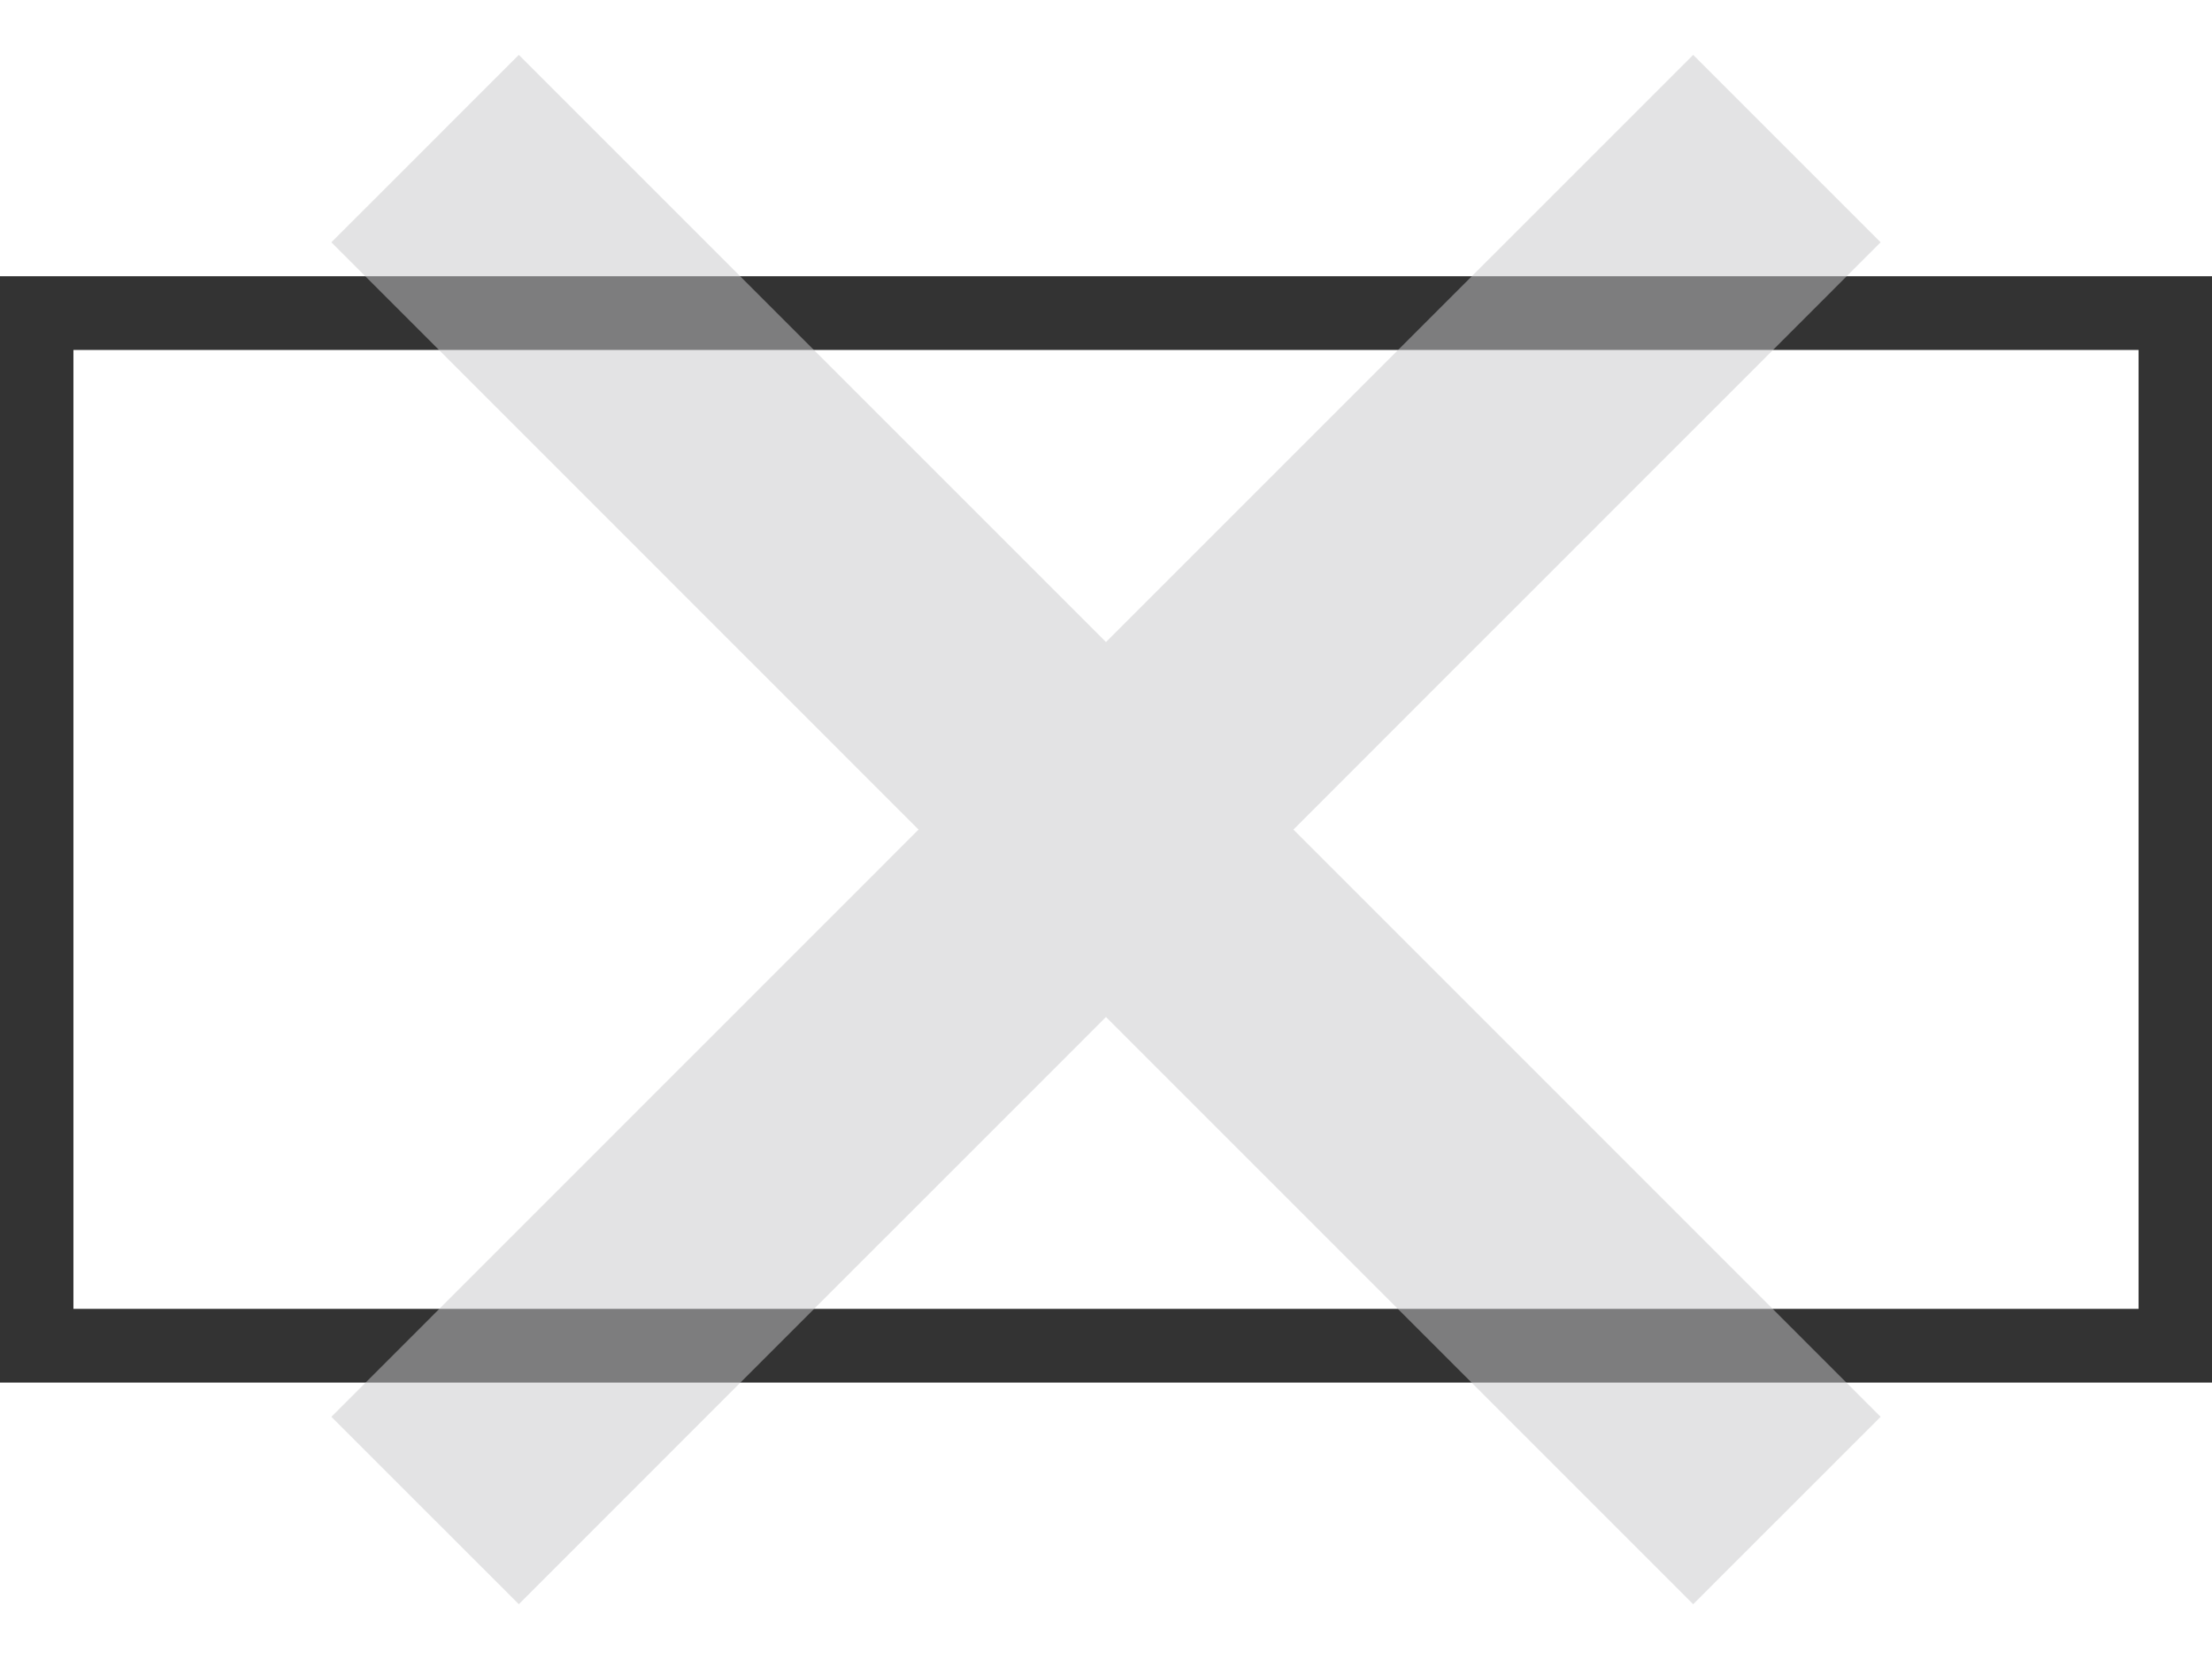 <?xml version="1.0" encoding="utf-8"?>
<!-- Generator: Adobe Illustrator 16.0.4, SVG Export Plug-In . SVG Version: 6.00 Build 0)  -->
<!DOCTYPE svg PUBLIC "-//W3C//DTD SVG 1.1//EN" "http://www.w3.org/Graphics/SVG/1.1/DTD/svg11.dtd">
<svg version="1.1" id="レイヤー_1" xmlns="http://www.w3.org/2000/svg" xmlns:xlink="http://www.w3.org/1999/xlink" x="0px"
	 y="0px" width="56.693px" height="42.52px" viewBox="0 -7.087 56.693 42.52" enable-background="new 0 -7.087 56.693 42.52"
	 xml:space="preserve">
<g>
	<path fill="#333333" d="M54.811,1.882v24.576H1.882V1.882H54.811 M56.702-0.007H-0.009v28.355h56.711V-0.007L56.702-0.007z"/>
	<polygon opacity="0.5" fill="#C8C9CA" points="48.2,-0.877 43.396,-5.68 28.346,9.369 13.297,-5.68 8.493,-0.877 23.542,14.175 
		8.493,29.226 13.297,34.028 28.346,18.978 43.396,34.028 48.2,29.226 33.15,14.175 	"/>
</g>
</svg>
